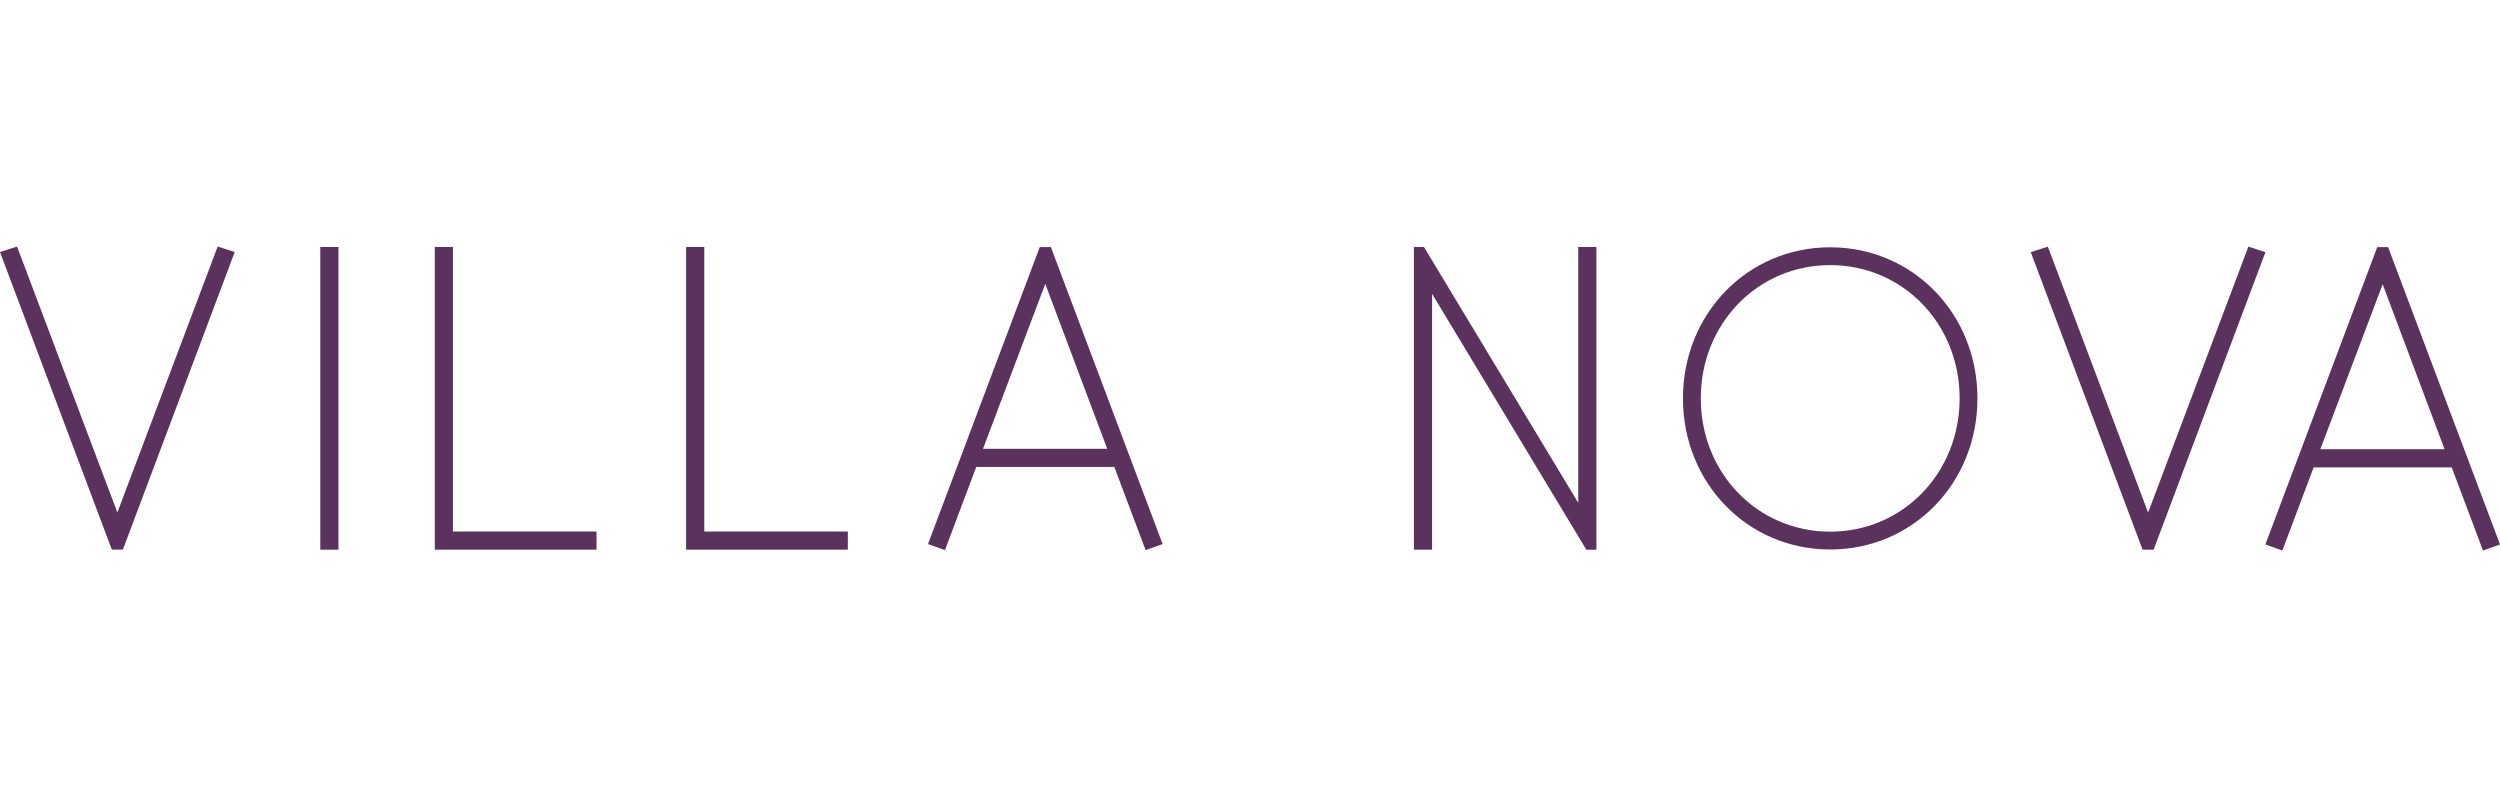 <?xml version="1.0" encoding="UTF-8"?>
<!-- Generator: Adobe Illustrator 27.9.0, SVG Export Plug-In . SVG Version: 6.00 Build 0)  -->
<svg xmlns="http://www.w3.org/2000/svg" xmlns:xlink="http://www.w3.org/1999/xlink" version="1.1" id="Layer_1" x="0px" y="0px" viewBox="0 0 450.228 143.363" style="enable-background:new 0 0 450.228 143.363;" xml:space="preserve">
<style type="text/css">
	.st0{fill:#5B315E;}
</style>
<polygon class="st0" points="386.855,92.31 368.795,44.419 365.725,45.41 385.864,98.996 387.847,98.996 407.807,45.889   407.994,45.41 404.915,44.419 "></polygon>
<path class="st0" d="M329.596,95.749c-13.064,0-23.3-10.545-23.3-24.007c0-13.454,10.236-23.999,23.3-23.999  c13.072,0,23.316,10.545,23.316,23.999C352.912,85.204,342.668,95.749,329.596,95.749 M329.596,44.535  c-14.867,0-26.509,11.951-26.509,27.208c0,15.265,11.642,27.216,26.509,27.216c14.875,0,26.525-11.951,26.525-27.216  C356.121,56.485,344.471,44.535,329.596,44.535"></path>
<path class="st0" d="M429.098,51.192l11.146,29.71H417.87L429.098,51.192z M428.123,44.506l-20.148,53.546l3.055,1.097l5.638-14.973  h24.868l5.63,14.973l3.063-1.097l-20.156-53.546H428.123z"></path>
<polygon class="st0" points="284.228,44.477 284.228,90.549 256.444,44.485 254.632,44.485 254.632,98.99 257.906,98.99   257.906,52.918 285.545,98.762 285.691,98.998 287.502,98.998 287.502,44.477 "></polygon>
<rect x="57.682" y="44.479" class="st0" width="3.274" height="54.513"></rect>
<polygon class="st0" points="78.302,44.477 78.302,98.99 107.427,98.99 107.427,95.724 81.568,95.724 81.568,44.477 "></polygon>
<polygon class="st0" points="123.561,44.477 123.561,98.99 152.686,98.99 152.686,95.724 126.835,95.724 126.835,44.477 "></polygon>
<path class="st0" d="M188.245,51.12l11.154,29.702h-22.366L188.245,51.12z M187.253,44.499L167.122,97.98l3.055,1.089l5.638-14.973  h24.868l5.63,14.973l3.063-1.089l-20.123-53.481H187.253z"></path>
<polygon class="st0" points="39.199,44.404 21.139,92.296 3.071,44.404 0,45.387 20.14,98.982 22.13,98.982 42.27,45.387 "></polygon>
</svg>
